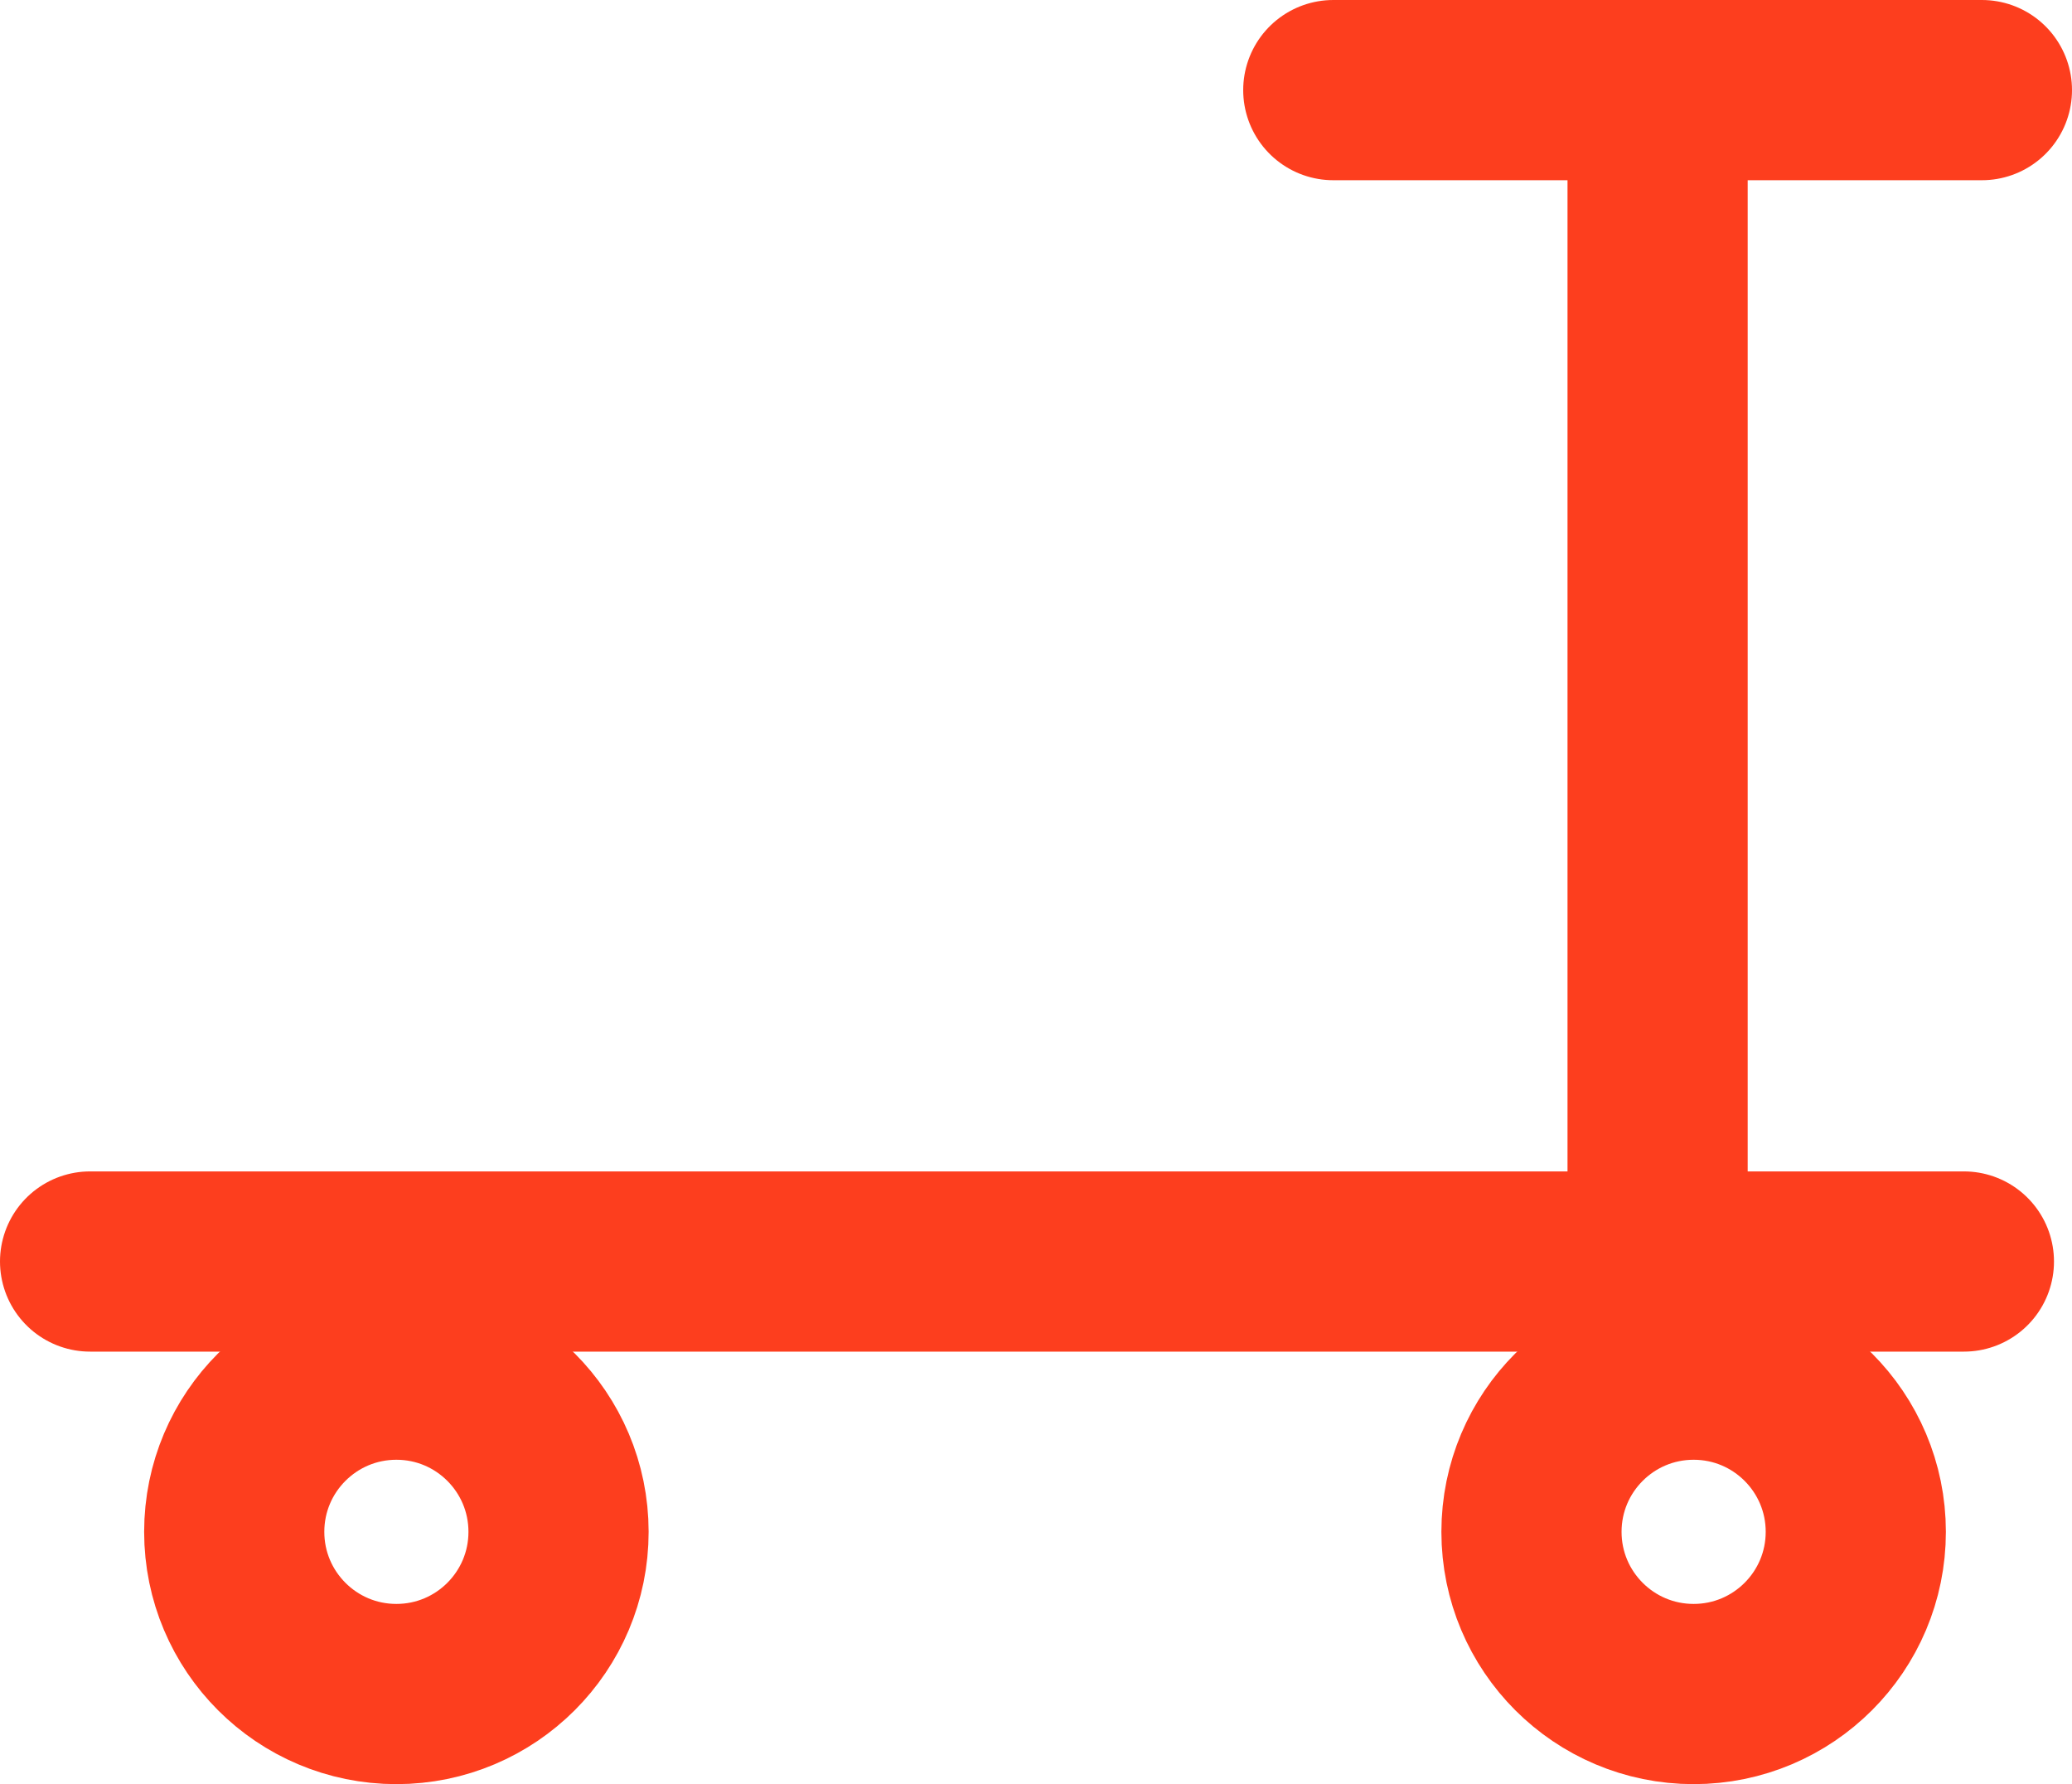 <?xml version="1.0" encoding="UTF-8"?> <svg xmlns="http://www.w3.org/2000/svg" viewBox="0 0 57.5 49.5"> <defs> <style>.cls-1{fill:none;stroke:#fd3e1e;stroke-linecap:round;stroke-linejoin:round;stroke-width:5px;}</style> </defs> <g id="Слой_2" data-name="Слой 2"> <g id="Слой_1-2" data-name="Слой 1"> <circle class="cls-1" cx="11" cy="42.5" r="4.5"></circle> <circle class="cls-1" cx="47" cy="42.5" r="4.5"></circle> <polyline class="cls-1" points="46 34.5 46 2.5 37 2.5"></polyline> <line class="cls-1" x1="55" y1="2.5" x2="46" y2="2.5"></line> <line class="cls-1" x1="2.5" y1="35" x2="54.5" y2="35"></line> </g> </g> </svg> 